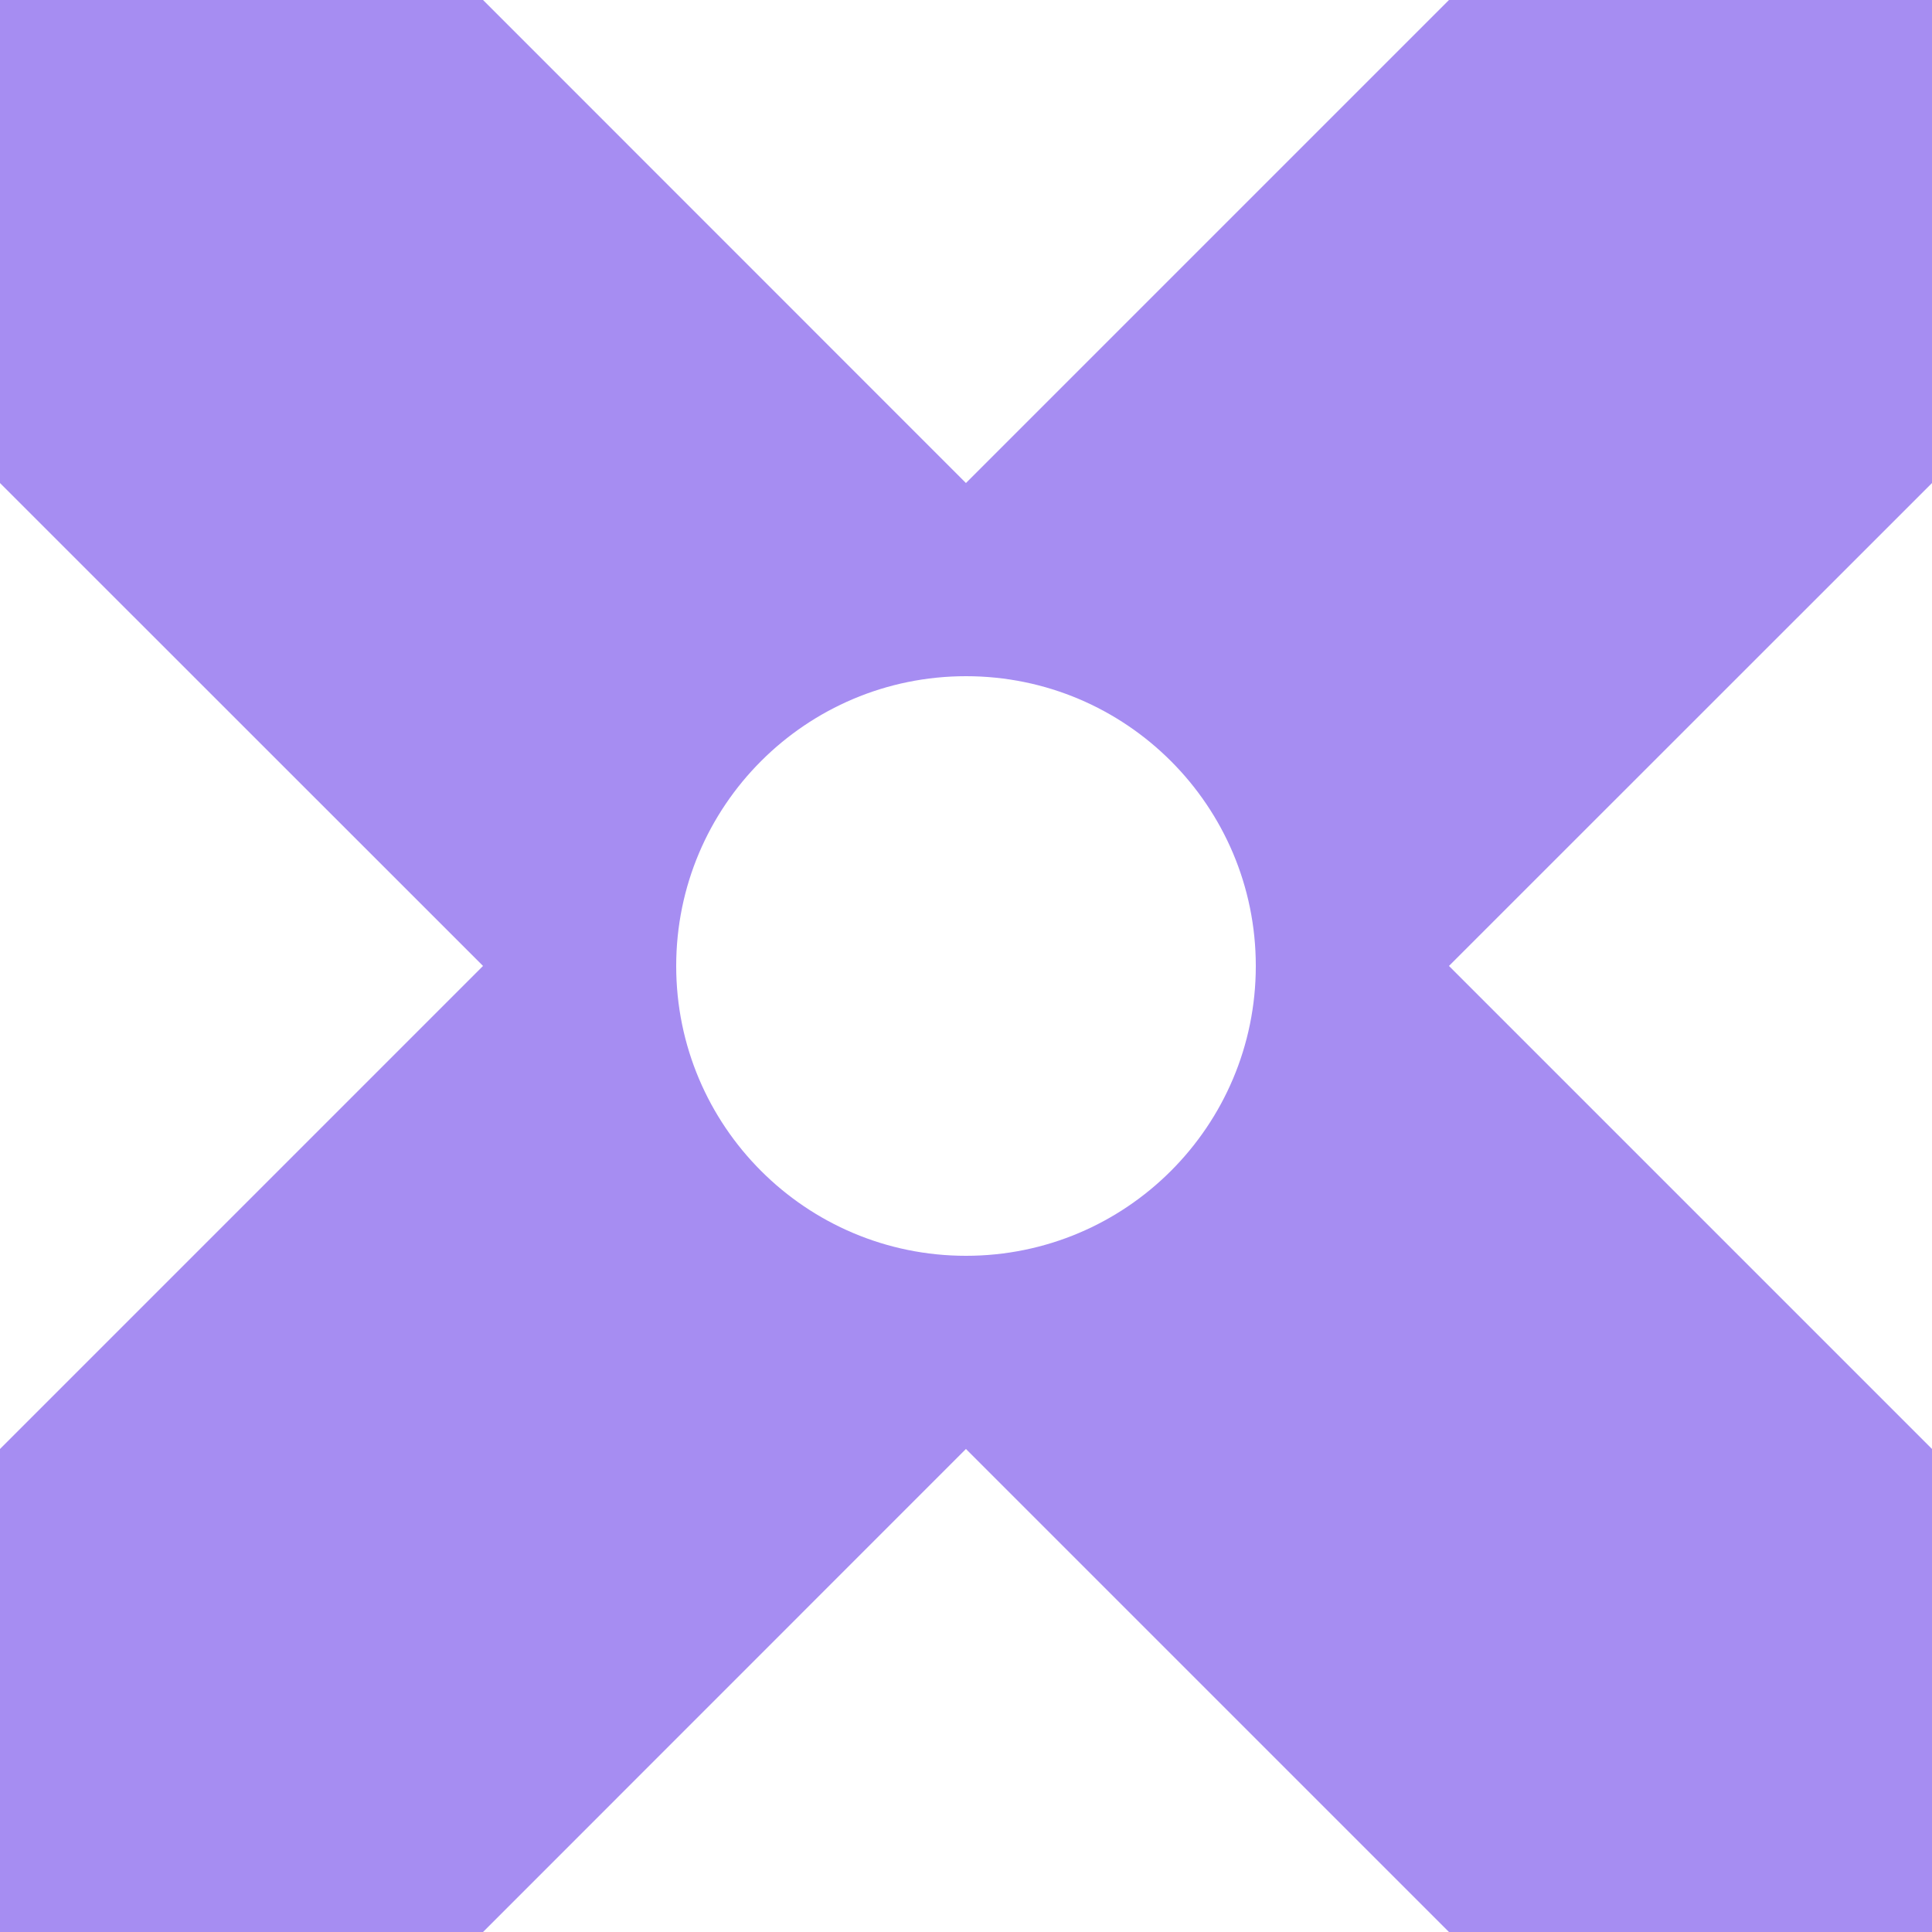 <svg width="100" height="100" viewBox="0 0 100 100" fill="none" xmlns="http://www.w3.org/2000/svg">
<path fill-rule="evenodd" clip-rule="evenodd" d="M0 0H25.002L49.995 25H49.998L74.998 0H100V25.002L75 49.995V49.999L100 74.999V100H74.998L49.998 75H49.995L25.002 100H0V74.999L25 49.998V49.995L0 25.002V0ZM50 35C41.716 35 35 41.716 35 50C35 58.284 41.716 65 50 65C58.284 65 65 58.284 65 50C65 41.716 58.284 35 50 35Z" fill="#A68DF2"/>
</svg>
